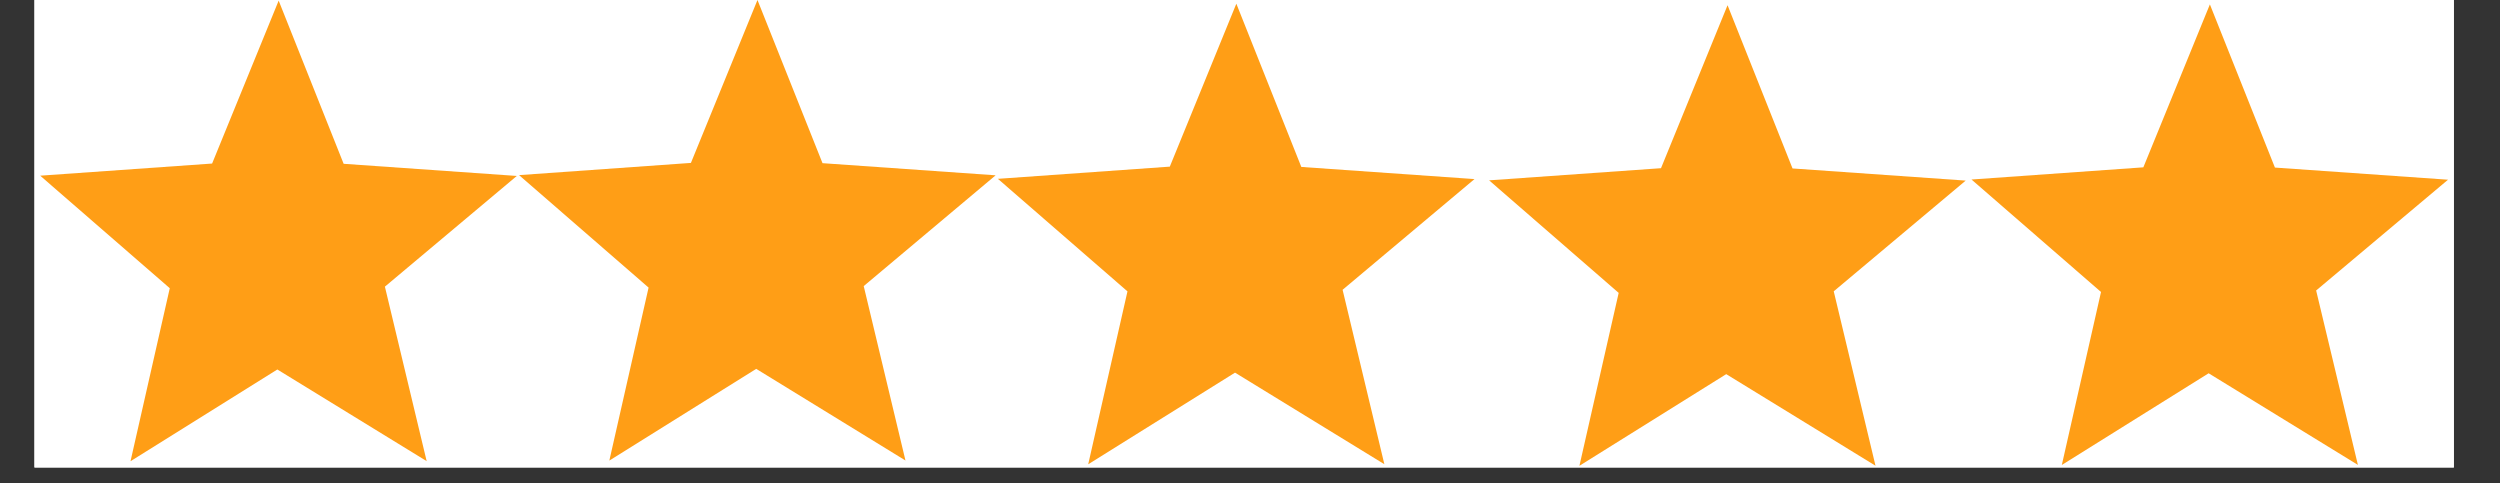 <svg xmlns="http://www.w3.org/2000/svg" xmlns:xlink="http://www.w3.org/1999/xlink" width="207" zoomAndPan="magnify" viewBox="0 0 155.25 30" height="40" preserveAspectRatio="xMidYMid meet" version="1.0"><rect x="0" y="0" width="155.25" height="30" fill="#333333" stroke="none"/><defs><clipPath id="77f5a4288e"><path d="M 2.141 0 L 152.383 0 L 152.383 29.031 L 2.141 29.031 Z M 2.141 0 " clip-rule="nonzero"/></clipPath><clipPath id="2fe63efd43"><path d="M 2.141 0 L 33 0 L 33 29 L 2.141 29 Z M 2.141 0 " clip-rule="nonzero"/></clipPath><clipPath id="96f524a224"><path d="M 122 0 L 152.383 0 L 152.383 29 L 122 29 Z M 122 0 " clip-rule="nonzero"/></clipPath></defs><g clip-path="url(#77f5a4288e)"><path fill="#ffffff" d="M 2.141 0 L 152.383 0 L 152.383 29.031 L 2.141 29.031 Z M 2.141 0 " fill-opacity="1" fill-rule="nonzero"/><path fill="#ffffff" d="M 2.141 0 L 152.383 0 L 152.383 29.031 L 2.141 29.031 Z M 2.141 0 " fill-opacity="1" fill-rule="nonzero"/></g><g clip-path="url(#2fe63efd43)"><path fill="#ff9e16" d="M 13.172 10.156 L 17.305 0.039 L 21.34 10.172 L 32.094 10.926 L 23.902 17.801 L 26.496 28.637 L 17.223 22.945 L 8.105 28.641 L 10.543 17.898 L 2.496 10.91 L 13.172 10.156 " fill-opacity="1" fill-rule="nonzero"/></g><path fill="#ff9e16" d="M 42.906 10.117 L 47.039 0 L 51.078 10.133 L 61.828 10.887 L 53.637 17.766 L 56.23 28.598 L 46.961 22.906 L 37.84 28.602 L 40.277 17.859 L 32.234 10.875 L 42.906 10.117 " fill-opacity="1" fill-rule="nonzero"/><path fill="#ff9e16" d="M 72.645 10.348 L 76.777 0.23 L 80.812 10.367 L 91.566 11.121 L 83.375 17.996 L 85.969 28.828 L 76.695 23.141 L 67.578 28.832 L 70.016 18.094 L 61.969 11.105 L 72.645 10.348 " fill-opacity="1" fill-rule="nonzero"/><path fill="#ff9e16" d="M 103.148 10.445 L 107.281 0.324 L 111.316 10.461 L 122.07 11.215 L 113.875 18.09 L 116.469 28.922 L 107.199 23.234 L 98.082 28.926 L 100.52 18.188 L 92.473 11.199 L 103.148 10.445 " fill-opacity="1" fill-rule="nonzero"/><g clip-path="url(#96f524a224)"><path fill="#ff9e16" d="M 133.102 10.391 L 137.234 0.273 L 141.273 10.406 L 152.023 11.16 L 143.832 18.039 L 146.426 28.871 L 137.156 23.18 L 128.039 28.875 L 130.473 18.133 L 122.43 11.148 L 133.102 10.391 " fill-opacity="1" fill-rule="nonzero"/></g></svg>